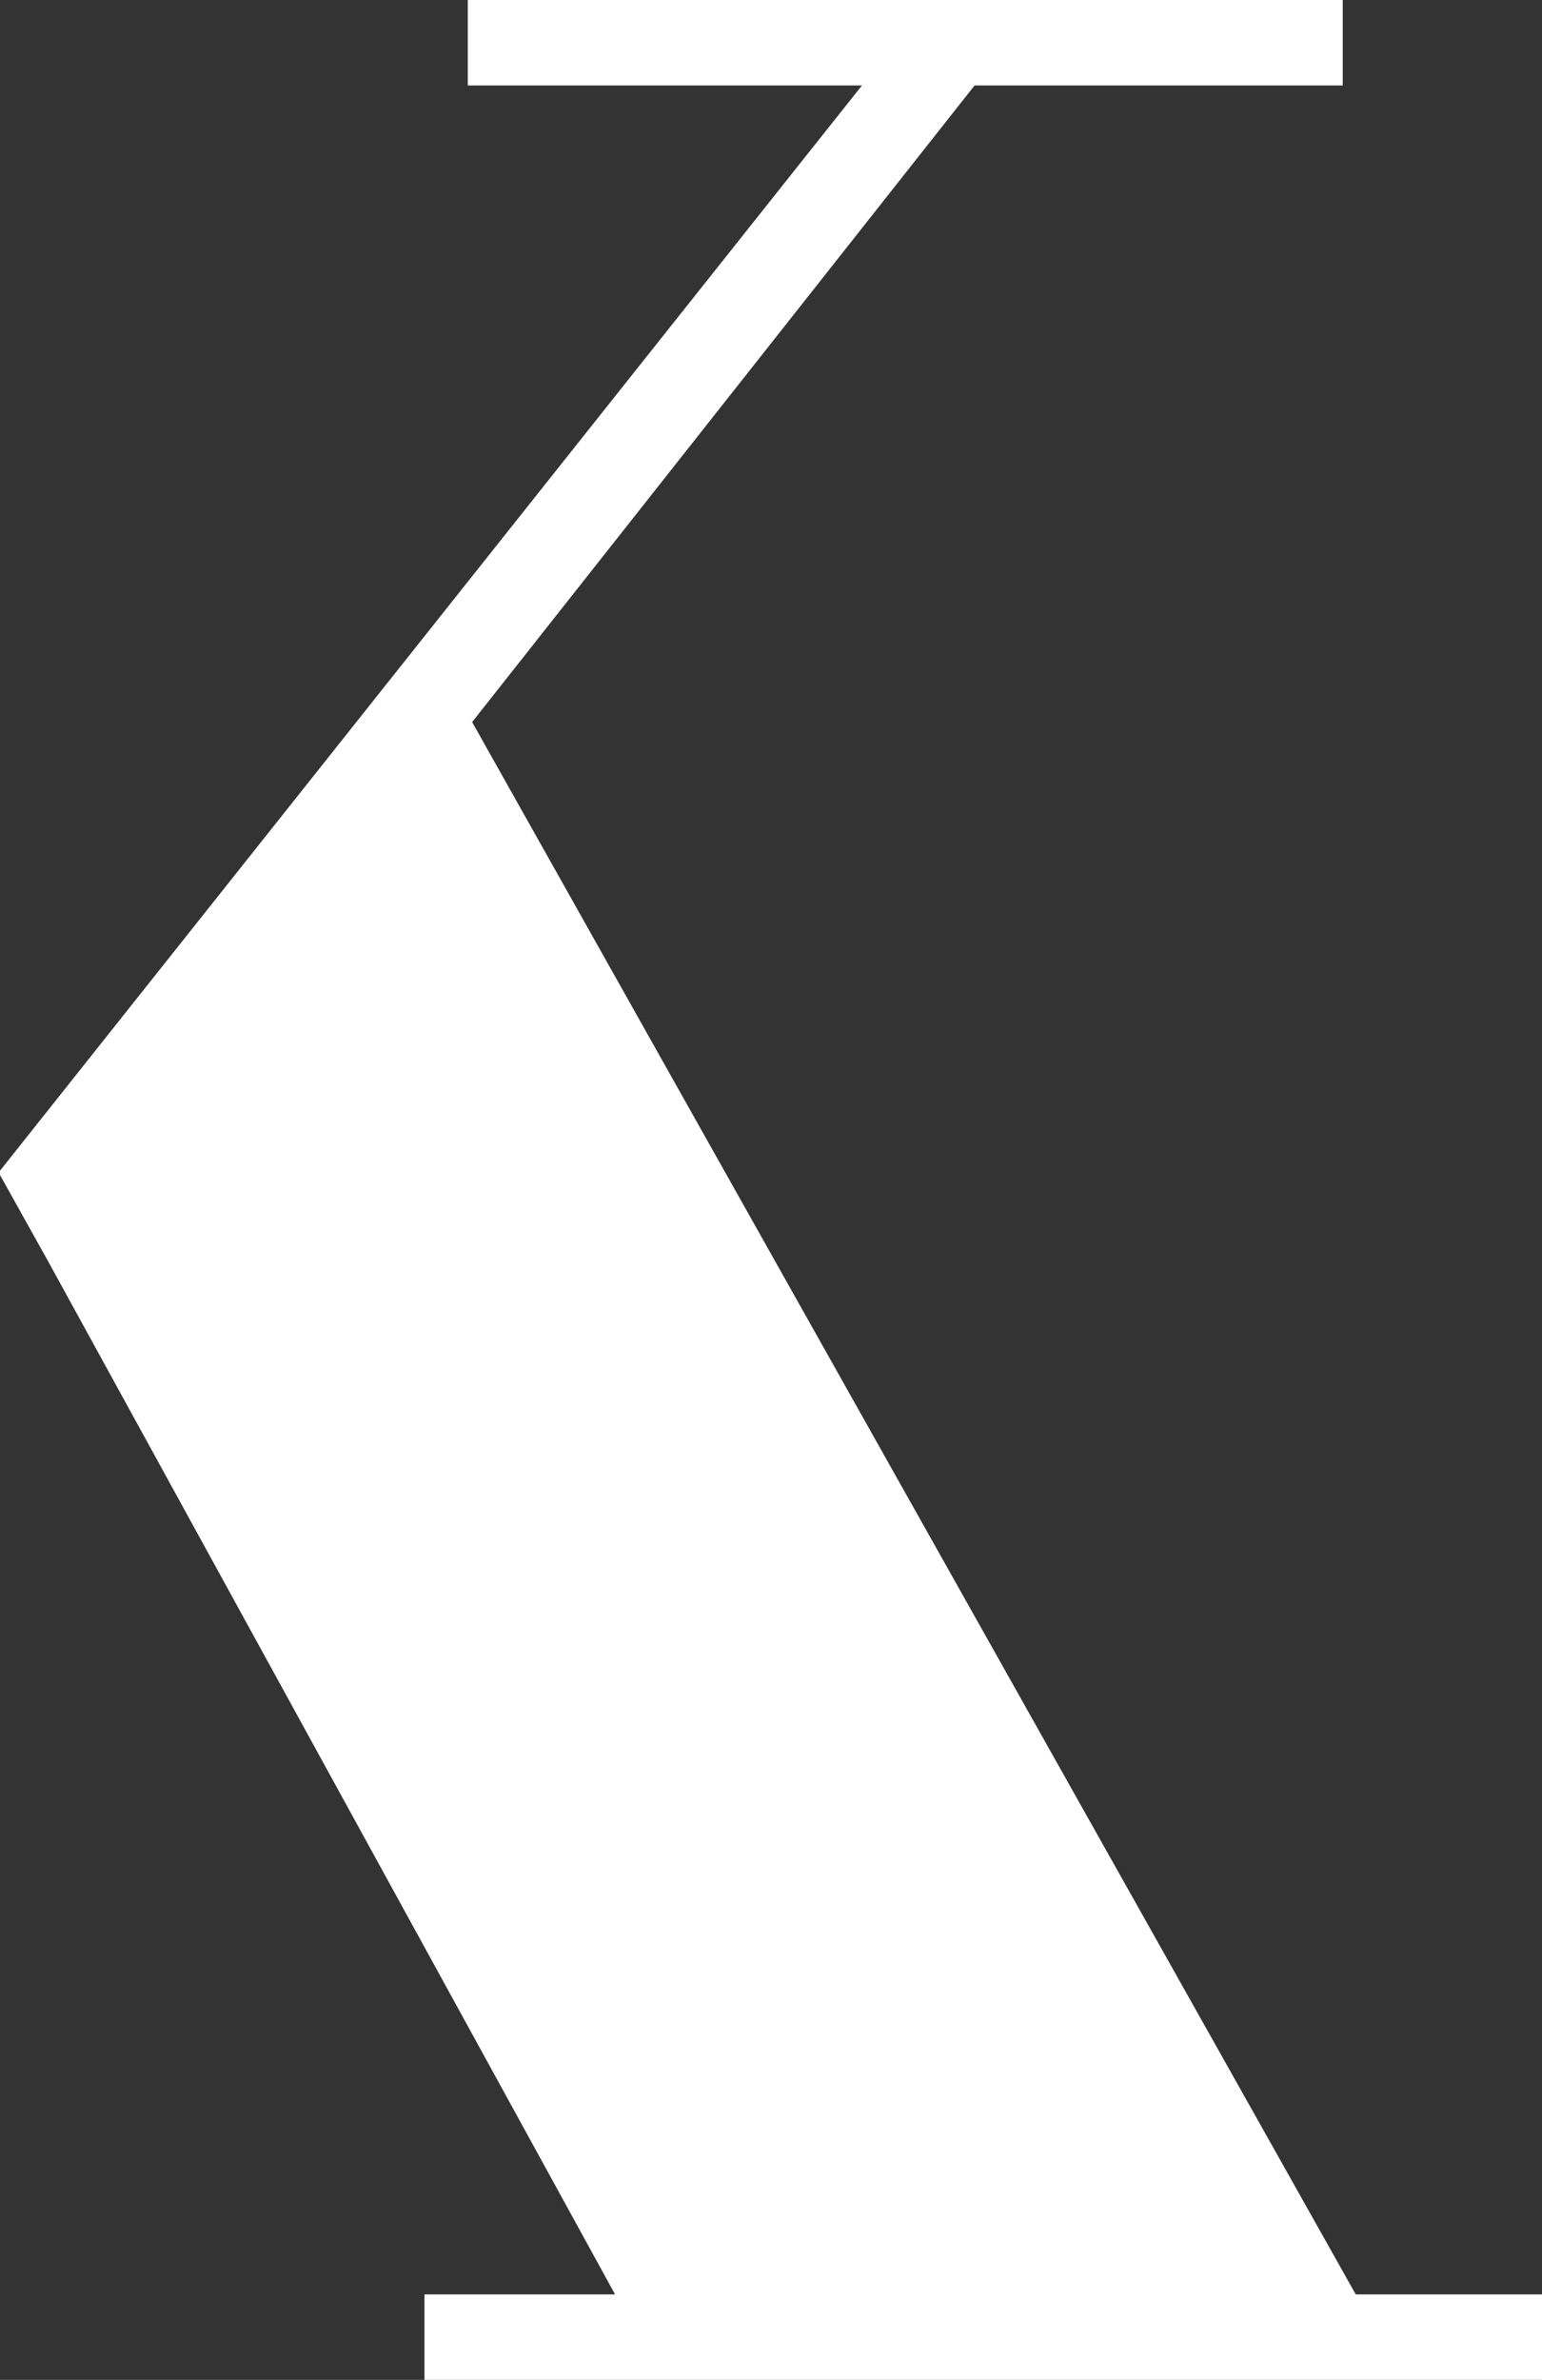 <svg xmlns="http://www.w3.org/2000/svg" width="545" height="841" viewBox="0 0 545 841" fill="none"><rect x="0" y="0" width="545" height="841" fill="#333333" stroke="none"/><path d="M479.171 810.803L166.868 255.169L344.452 30.198H474.579V0H165.337V30.198H304.649L0 413.706V415.215L16.84 445.413L217.388 810.803H150.028V841H545V810.803H479.171Z" fill="white"></path></svg>